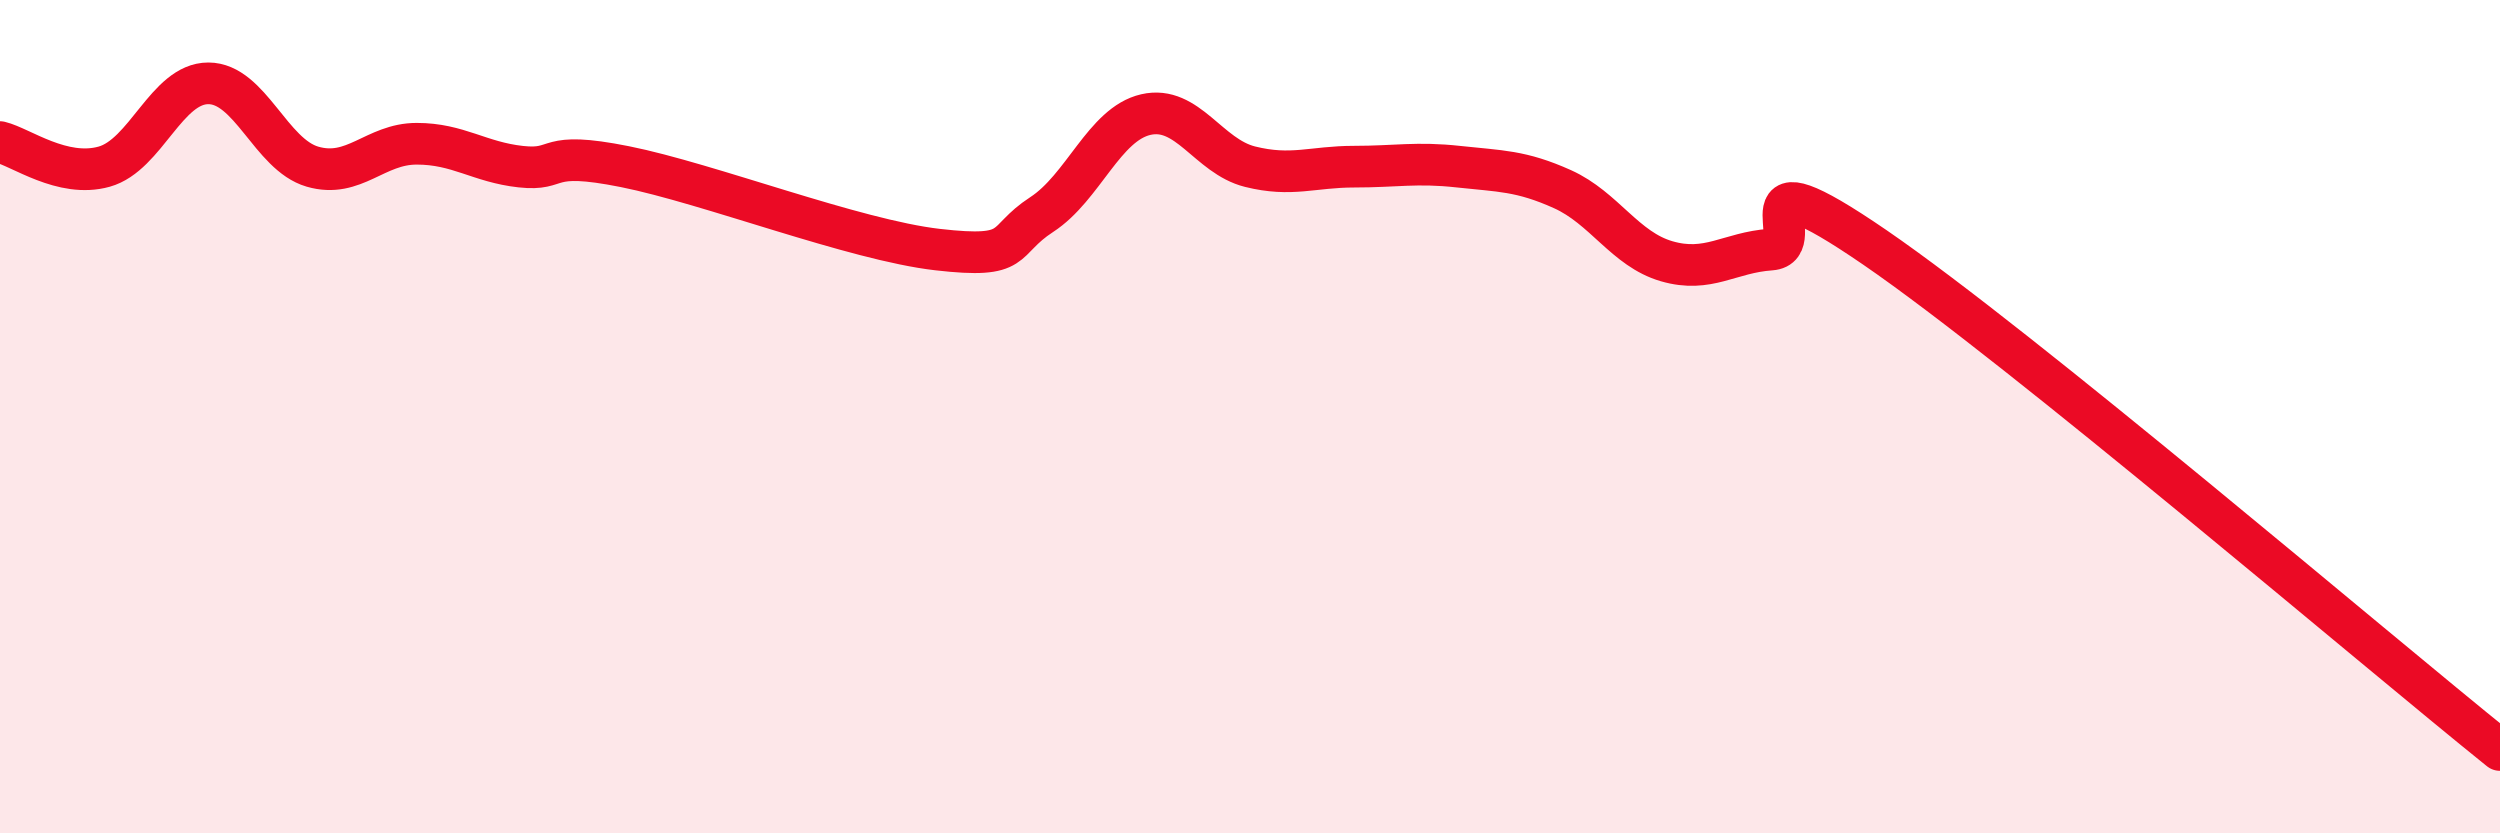 
    <svg width="60" height="20" viewBox="0 0 60 20" xmlns="http://www.w3.org/2000/svg">
      <path
        d="M 0,3.41 C 0.5,3.53 1.5,4.28 2.5,4 C 3.5,3.72 4,2 5,2 C 6,2 6.5,3.71 7.5,4 C 8.5,4.29 9,3.45 10,3.45 C 11,3.45 11.5,3.89 12.5,4 C 13.5,4.11 13,3.6 15,4 C 17,4.4 20.5,5.76 22.5,5.99 C 24.5,6.22 24,5.8 25,5.15 C 26,4.5 26.5,2.98 27.5,2.75 C 28.5,2.52 29,3.75 30,4 C 31,4.25 31.5,4 32.5,4 C 33.5,4 34,3.89 35,4 C 36,4.11 36.5,4.09 37.5,4.54 C 38.5,4.99 39,5.98 40,6.27 C 41,6.56 41.5,6.06 42.5,5.99 C 43.5,5.92 41.5,3.54 45,5.94 C 48.5,8.34 57,15.59 60,18L60 20L0 20Z"
        fill="#EB0A25"
        opacity="0.1"
        stroke-linecap="round"
        stroke-linejoin="round"
      />
      <path
        d="M 0,3.41 C 0.5,3.53 1.5,4.28 2.5,4 C 3.5,3.72 4,2 5,2 C 6,2 6.5,3.71 7.5,4 C 8.5,4.29 9,3.45 10,3.45 C 11,3.45 11.5,3.89 12.5,4 C 13.5,4.11 13,3.6 15,4 C 17,4.4 20.5,5.76 22.5,5.99 C 24.5,6.22 24,5.8 25,5.15 C 26,4.5 26.5,2.98 27.5,2.75 C 28.5,2.52 29,3.75 30,4 C 31,4.25 31.5,4 32.5,4 C 33.5,4 34,3.89 35,4 C 36,4.11 36.5,4.09 37.5,4.54 C 38.5,4.99 39,5.98 40,6.27 C 41,6.56 41.5,6.06 42.5,5.99 C 43.5,5.92 41.5,3.54 45,5.94 C 48.5,8.34 57,15.59 60,18"
        stroke="#EB0A25"
        stroke-width="1"
        fill="none"
        stroke-linecap="round"
        stroke-linejoin="round"
      />
    </svg>
  